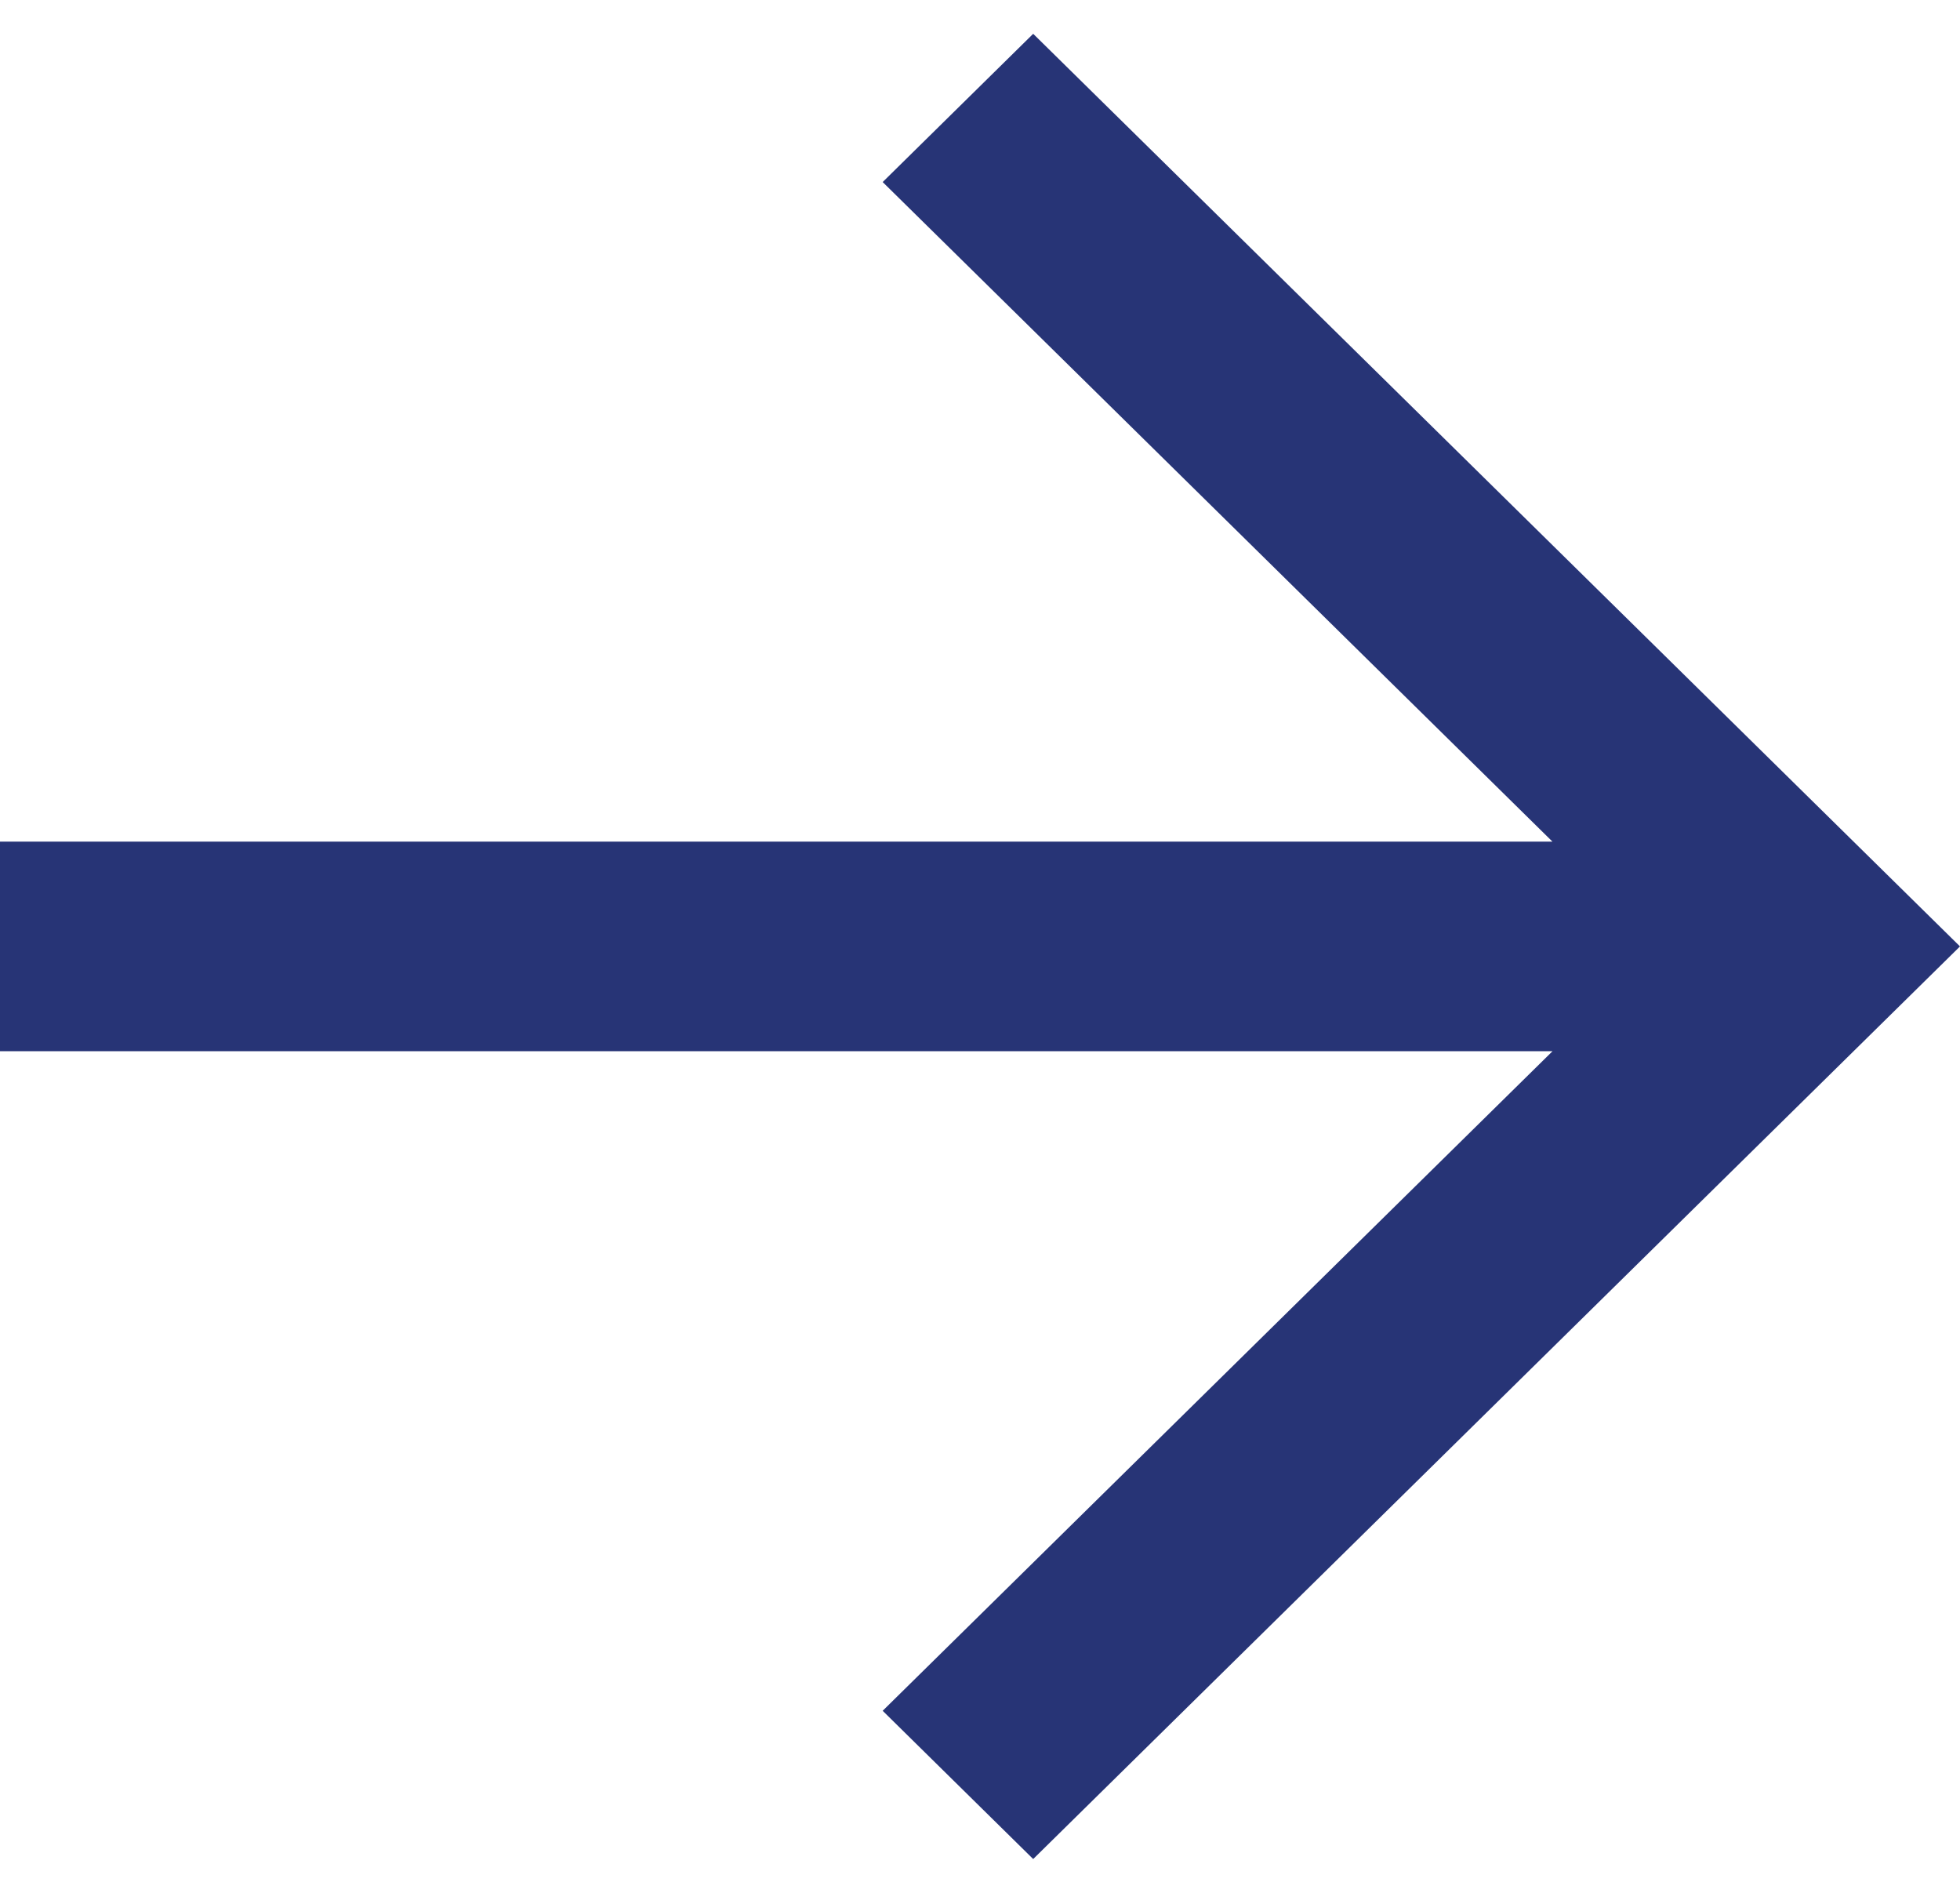 <svg width="29" height="28" fill="none" xmlns="http://www.w3.org/2000/svg"><path fill-rule="evenodd" clip-rule="evenodd" d="M22.97 15.55H0v-3.1h22.97l-9.91-9.757L15.287.5 29 14 15.287 27.5l-2.227-2.193 9.91-9.756z" fill="#273476"/></svg>